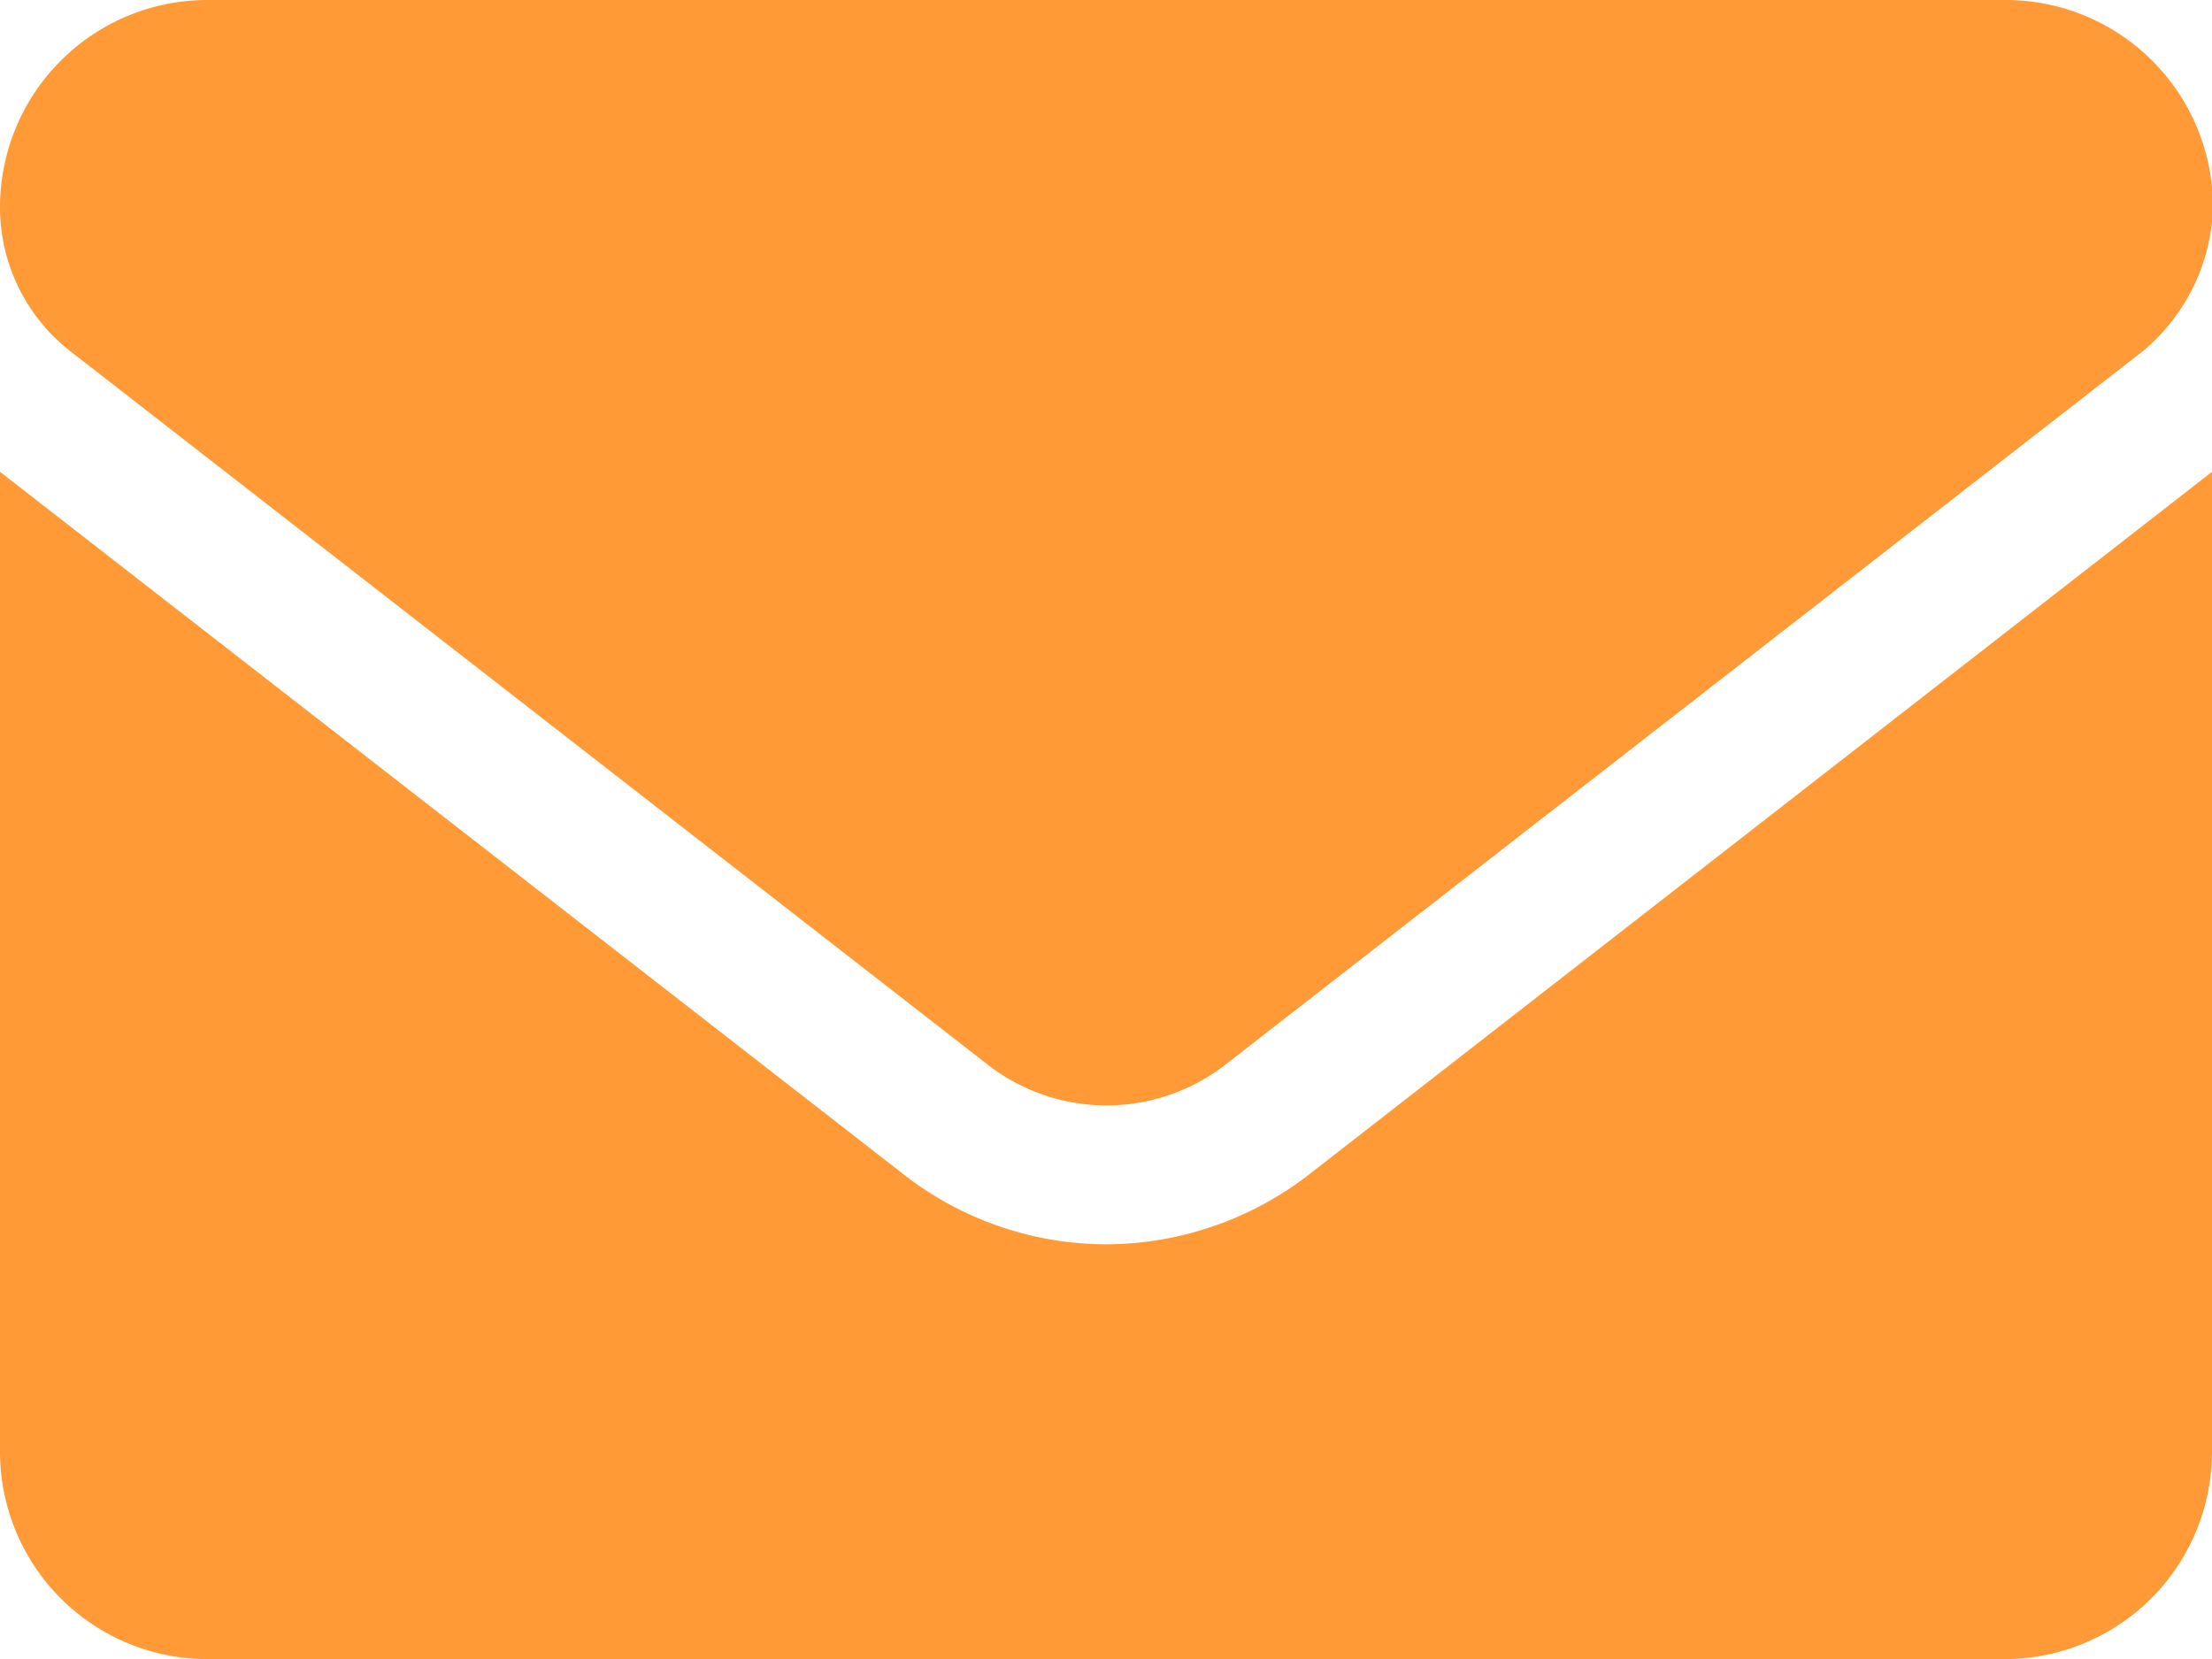 <svg id="Gruppe_163" data-name="Gruppe 163" xmlns="http://www.w3.org/2000/svg" width="19.775" height="14.832" viewBox="0 0 19.775 14.832">
  <path id="mail_icon" d="M9.888,75.124a2.952,2.952,0,0,1-1.821-.634L0,68.218v8.76a1.854,1.854,0,0,0,1.854,1.854H17.921a1.854,1.854,0,0,0,1.854-1.854v-8.76l-8.065,6.276A2.975,2.975,0,0,1,9.888,75.124ZM.629,67.14l8.2,6.377a1.731,1.731,0,0,0,2.127,0l8.2-6.377a1.745,1.745,0,0,0,.628-1.286A1.854,1.854,0,0,0,17.921,64H1.854A1.854,1.854,0,0,0,0,65.854,1.631,1.631,0,0,0,.629,67.14Z" transform="translate(0 -64)" fill="#ff9a36"/>
</svg>
